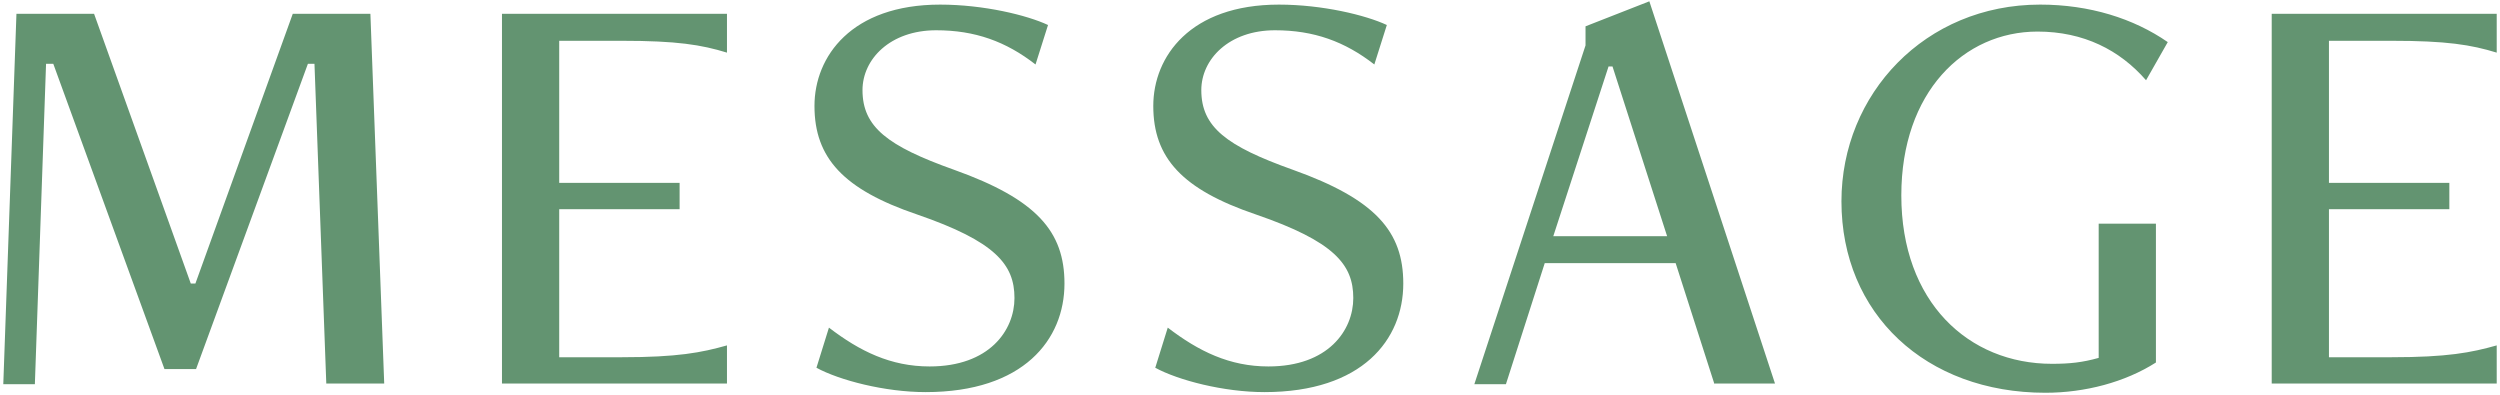<svg version="1.1" id="layer" xmlns="http://www.w3.org/2000/svg" x="0" y="0" viewBox="0 0 380 60" width="380" height="60" xml:space="preserve"><style>.st0{fill:#639471}</style><path class="st0" d="M49.6 58.4L47.8 9.7h-1l-17 46.4H25L8.1 9.7H7L5.3 58.4H.5l2-56.3h11.8l14.7 41h.7l14.8-41h11.8l2.1 56.2h-8.8zM76.3 58.4V2.1h34.2V8c-3.9-1.2-7.6-1.8-16-1.8H85v21.6h18.3v4H85v22.5h9.5c8.5 0 12.1-.7 16-1.8v5.8H76.3zM126 49.8c4.7 3.6 9.4 5.9 15.3 5.9 9.1 0 12.9-5.5 12.9-10.4 0-5.1-2.9-8.6-14.8-12.7-11.2-3.8-15.6-8.6-15.6-16.5 0-7.5 5.6-15.4 19.1-15.4 6.6 0 13.2 1.6 16.4 3.1l-1.9 6c-4.5-3.5-9.2-5.2-15.1-5.2-7 0-11.2 4.4-11.2 9.1 0 5.6 3.8 8.5 13.9 12.1 12.6 4.5 16.8 9.4 16.8 17.3 0 8.5-6.2 16.5-21.1 16.5-6.2 0-13.1-1.8-16.6-3.7l1.9-6.1zM177.5 49.8c4.7 3.6 9.4 5.9 15.3 5.9 9.1 0 12.9-5.5 12.9-10.4 0-5.1-2.9-8.6-14.8-12.7-11.2-3.8-15.6-8.6-15.6-16.5 0-7.5 5.6-15.4 19.1-15.4 6.6 0 13.2 1.6 16.4 3.1l-1.9 6c-4.5-3.5-9.2-5.2-15.1-5.2-7 0-11.2 4.4-11.2 9.1 0 5.6 3.8 8.5 13.9 12.1 12.6 4.5 16.8 9.4 16.8 17.3 0 8.5-6.2 16.5-21.1 16.5-6.2 0-13.1-1.8-16.6-3.7l1.9-6.1zM260.6 58.4L254.7 40h-19.9l-5.9 18.4h-4.8L241 6.9V4l9.7-3.8 19.1 58.1h-9.2zm-15.5-48.3h-.6l-8.4 25.8h17.3l-8.3-25.8zM319.1 34h8.6v21.1c-4.7 3-10.8 4.6-16.8 4.6-18.2 0-31-12-31-29.1 0-16.3 12.7-29.9 30.2-29.9 7.5 0 14.2 2.1 19.4 5.7l-3.3 5.8c-4-4.6-9.5-7.4-16.5-7.4-11.2 0-20.7 9.2-20.7 24.9 0 16.2 10.2 25.6 22.9 25.6 2.7 0 4.6-.2 7.1-.9V34zM345.3 58.4V2.1h34.2V8c-3.9-1.2-7.6-1.8-16-1.8H354v21.6h18.3v4H354v22.5h9.5c8.5 0 12.1-.7 16-1.8v5.8h-34.2z"/></svg>